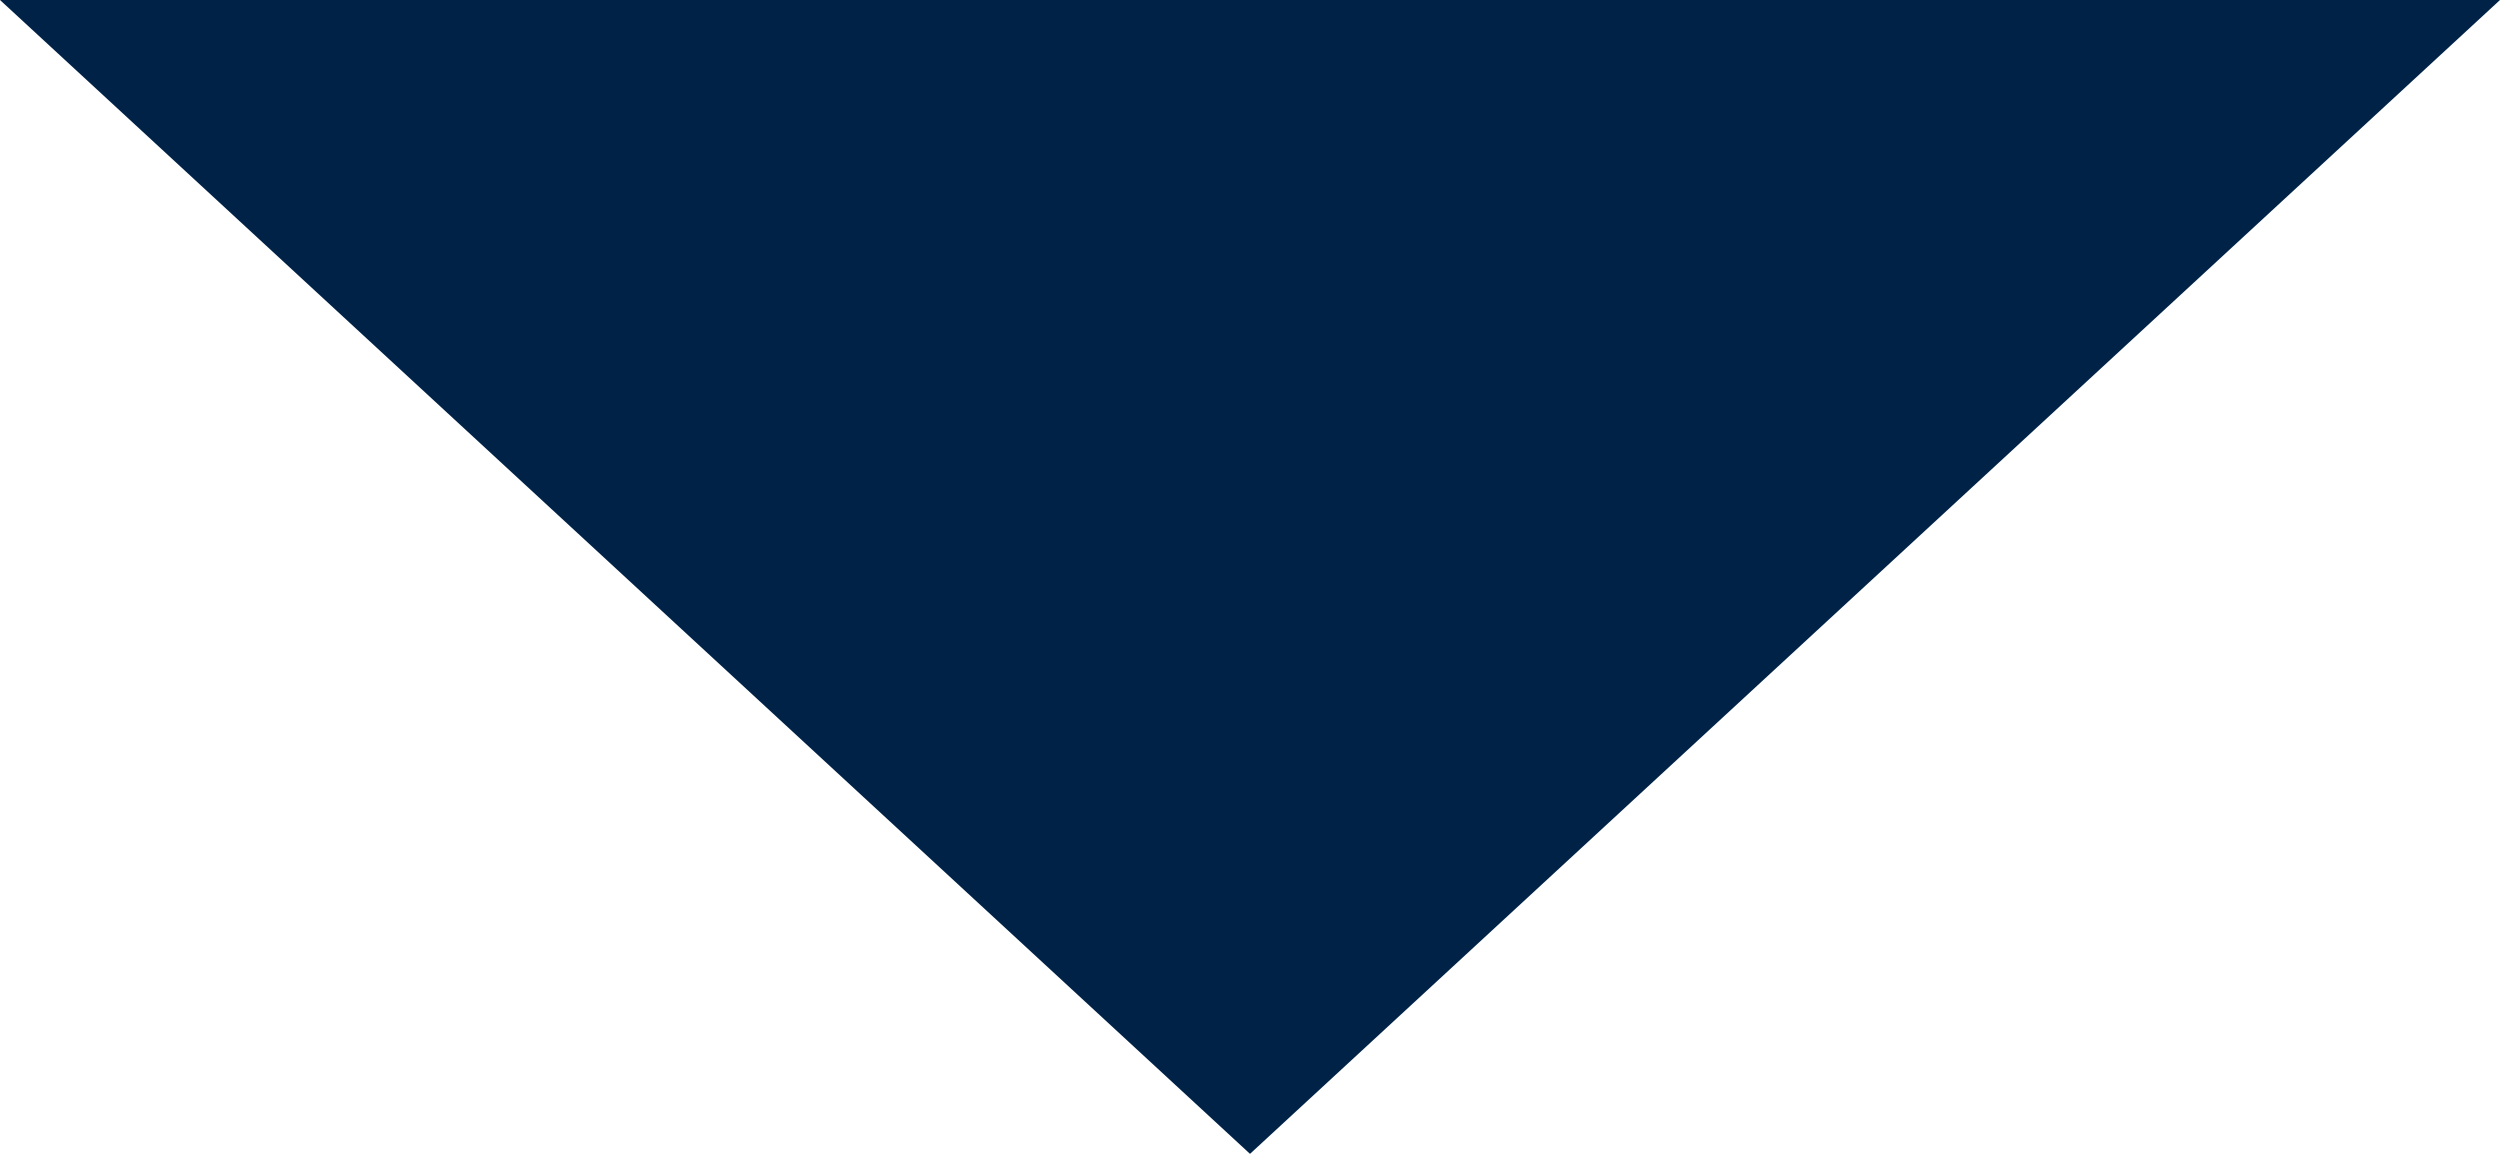<?xml version="1.0" encoding="UTF-8"?><svg xmlns="http://www.w3.org/2000/svg" xmlns:xlink="http://www.w3.org/1999/xlink" xmlns:avocode="https://avocode.com/" id="SVGDoc638a886696324" width="26px" height="12px" version="1.1" viewBox="0 0 26 12" aria-hidden="true"><defs><linearGradient class="cerosgradient" data-cerosgradient="true" id="CerosGradient_idf0d1855a1" gradientUnits="userSpaceOnUse" x1="50%" y1="100%" x2="50%" y2="0%"><stop offset="0%" stop-color="#d1d1d1"/><stop offset="100%" stop-color="#d1d1d1"/></linearGradient><linearGradient/></defs><g><g transform="rotate(-180 13 6)"><path d="M13,0v0l13,12v0h-26v0z" fill="#002247" fill-opacity="1"/></g></g></svg>
